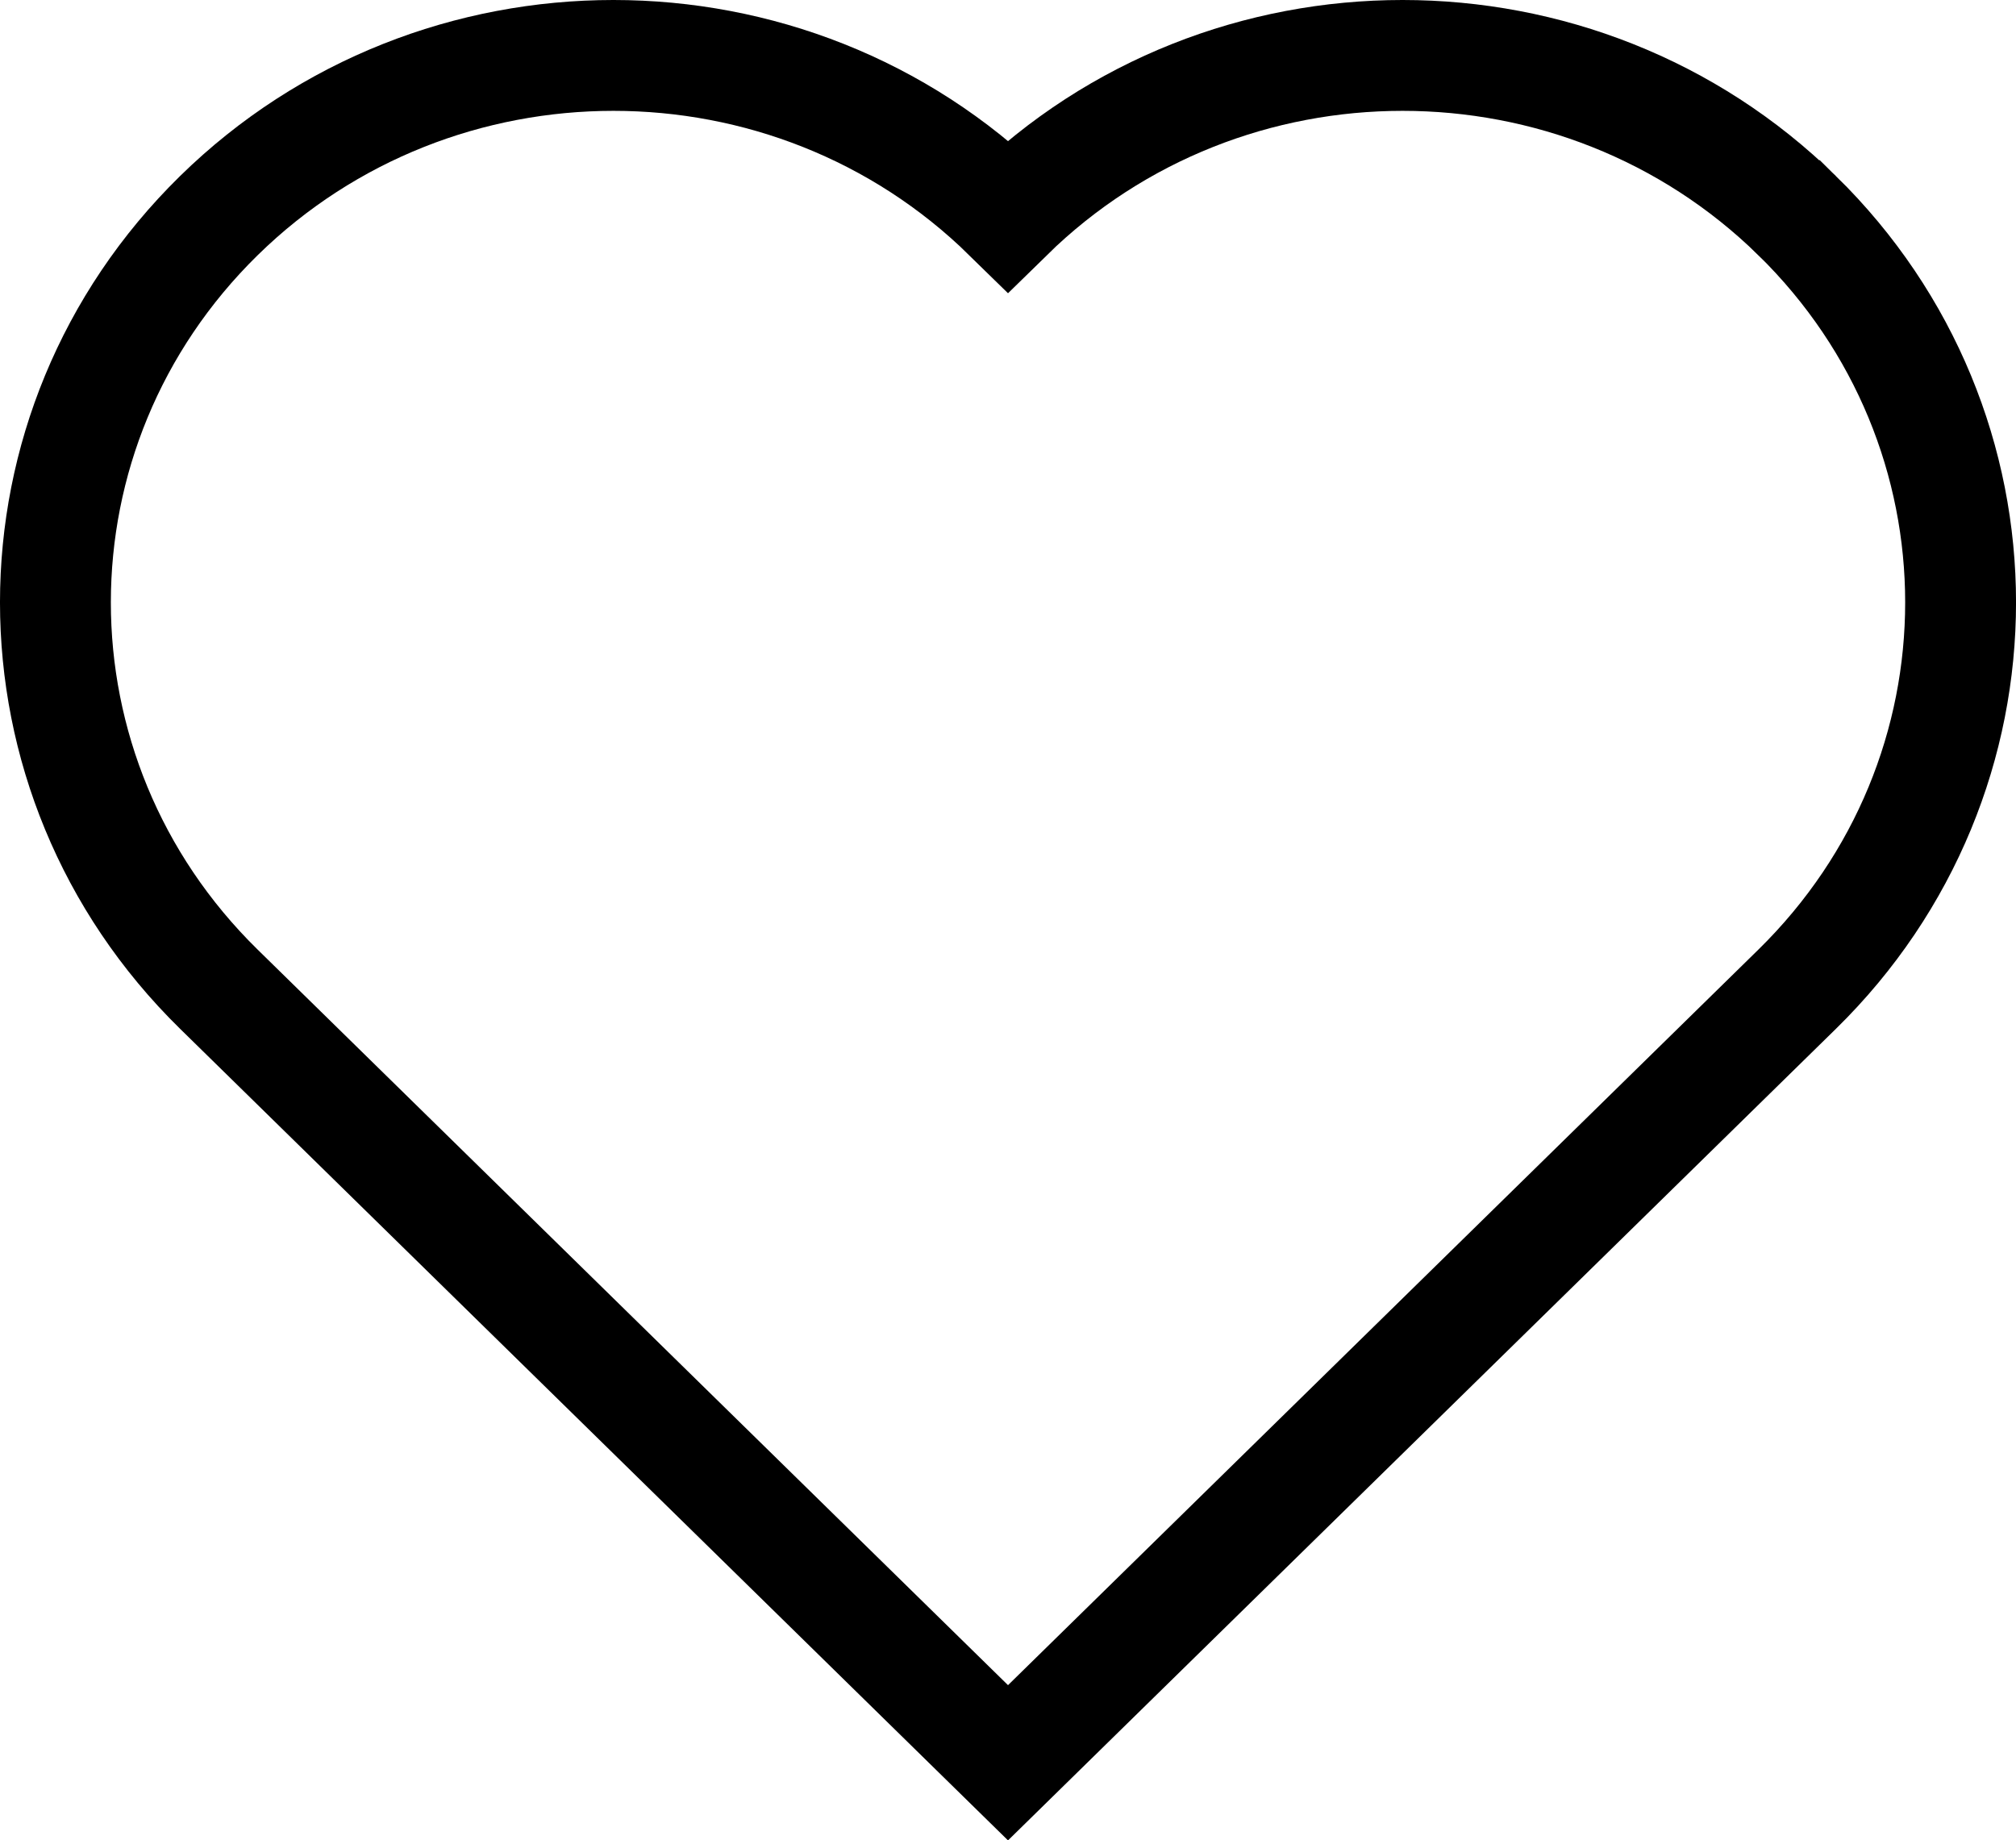 <?xml version="1.0" encoding="UTF-8"?><svg id="_レイヤー_2" xmlns="http://www.w3.org/2000/svg" width="727.41" height="664.11" viewBox="0 0 727.41 664.11"><defs><style>.cls-1{fill:none;stroke:#000;stroke-miterlimit:10;stroke-width:40px;}</style></defs><g id="illustration"><path class="cls-1" d="m648.44,77.81C569.81.73,442.33.73,363.71,77.81,285.08.73,157.6.73,78.97,77.81.34,154.9.34,279.88,78.97,356.96l284.74,279.15,284.74-279.15c78.63-77.08,78.63-202.06,0-279.15Z"/></g></svg>